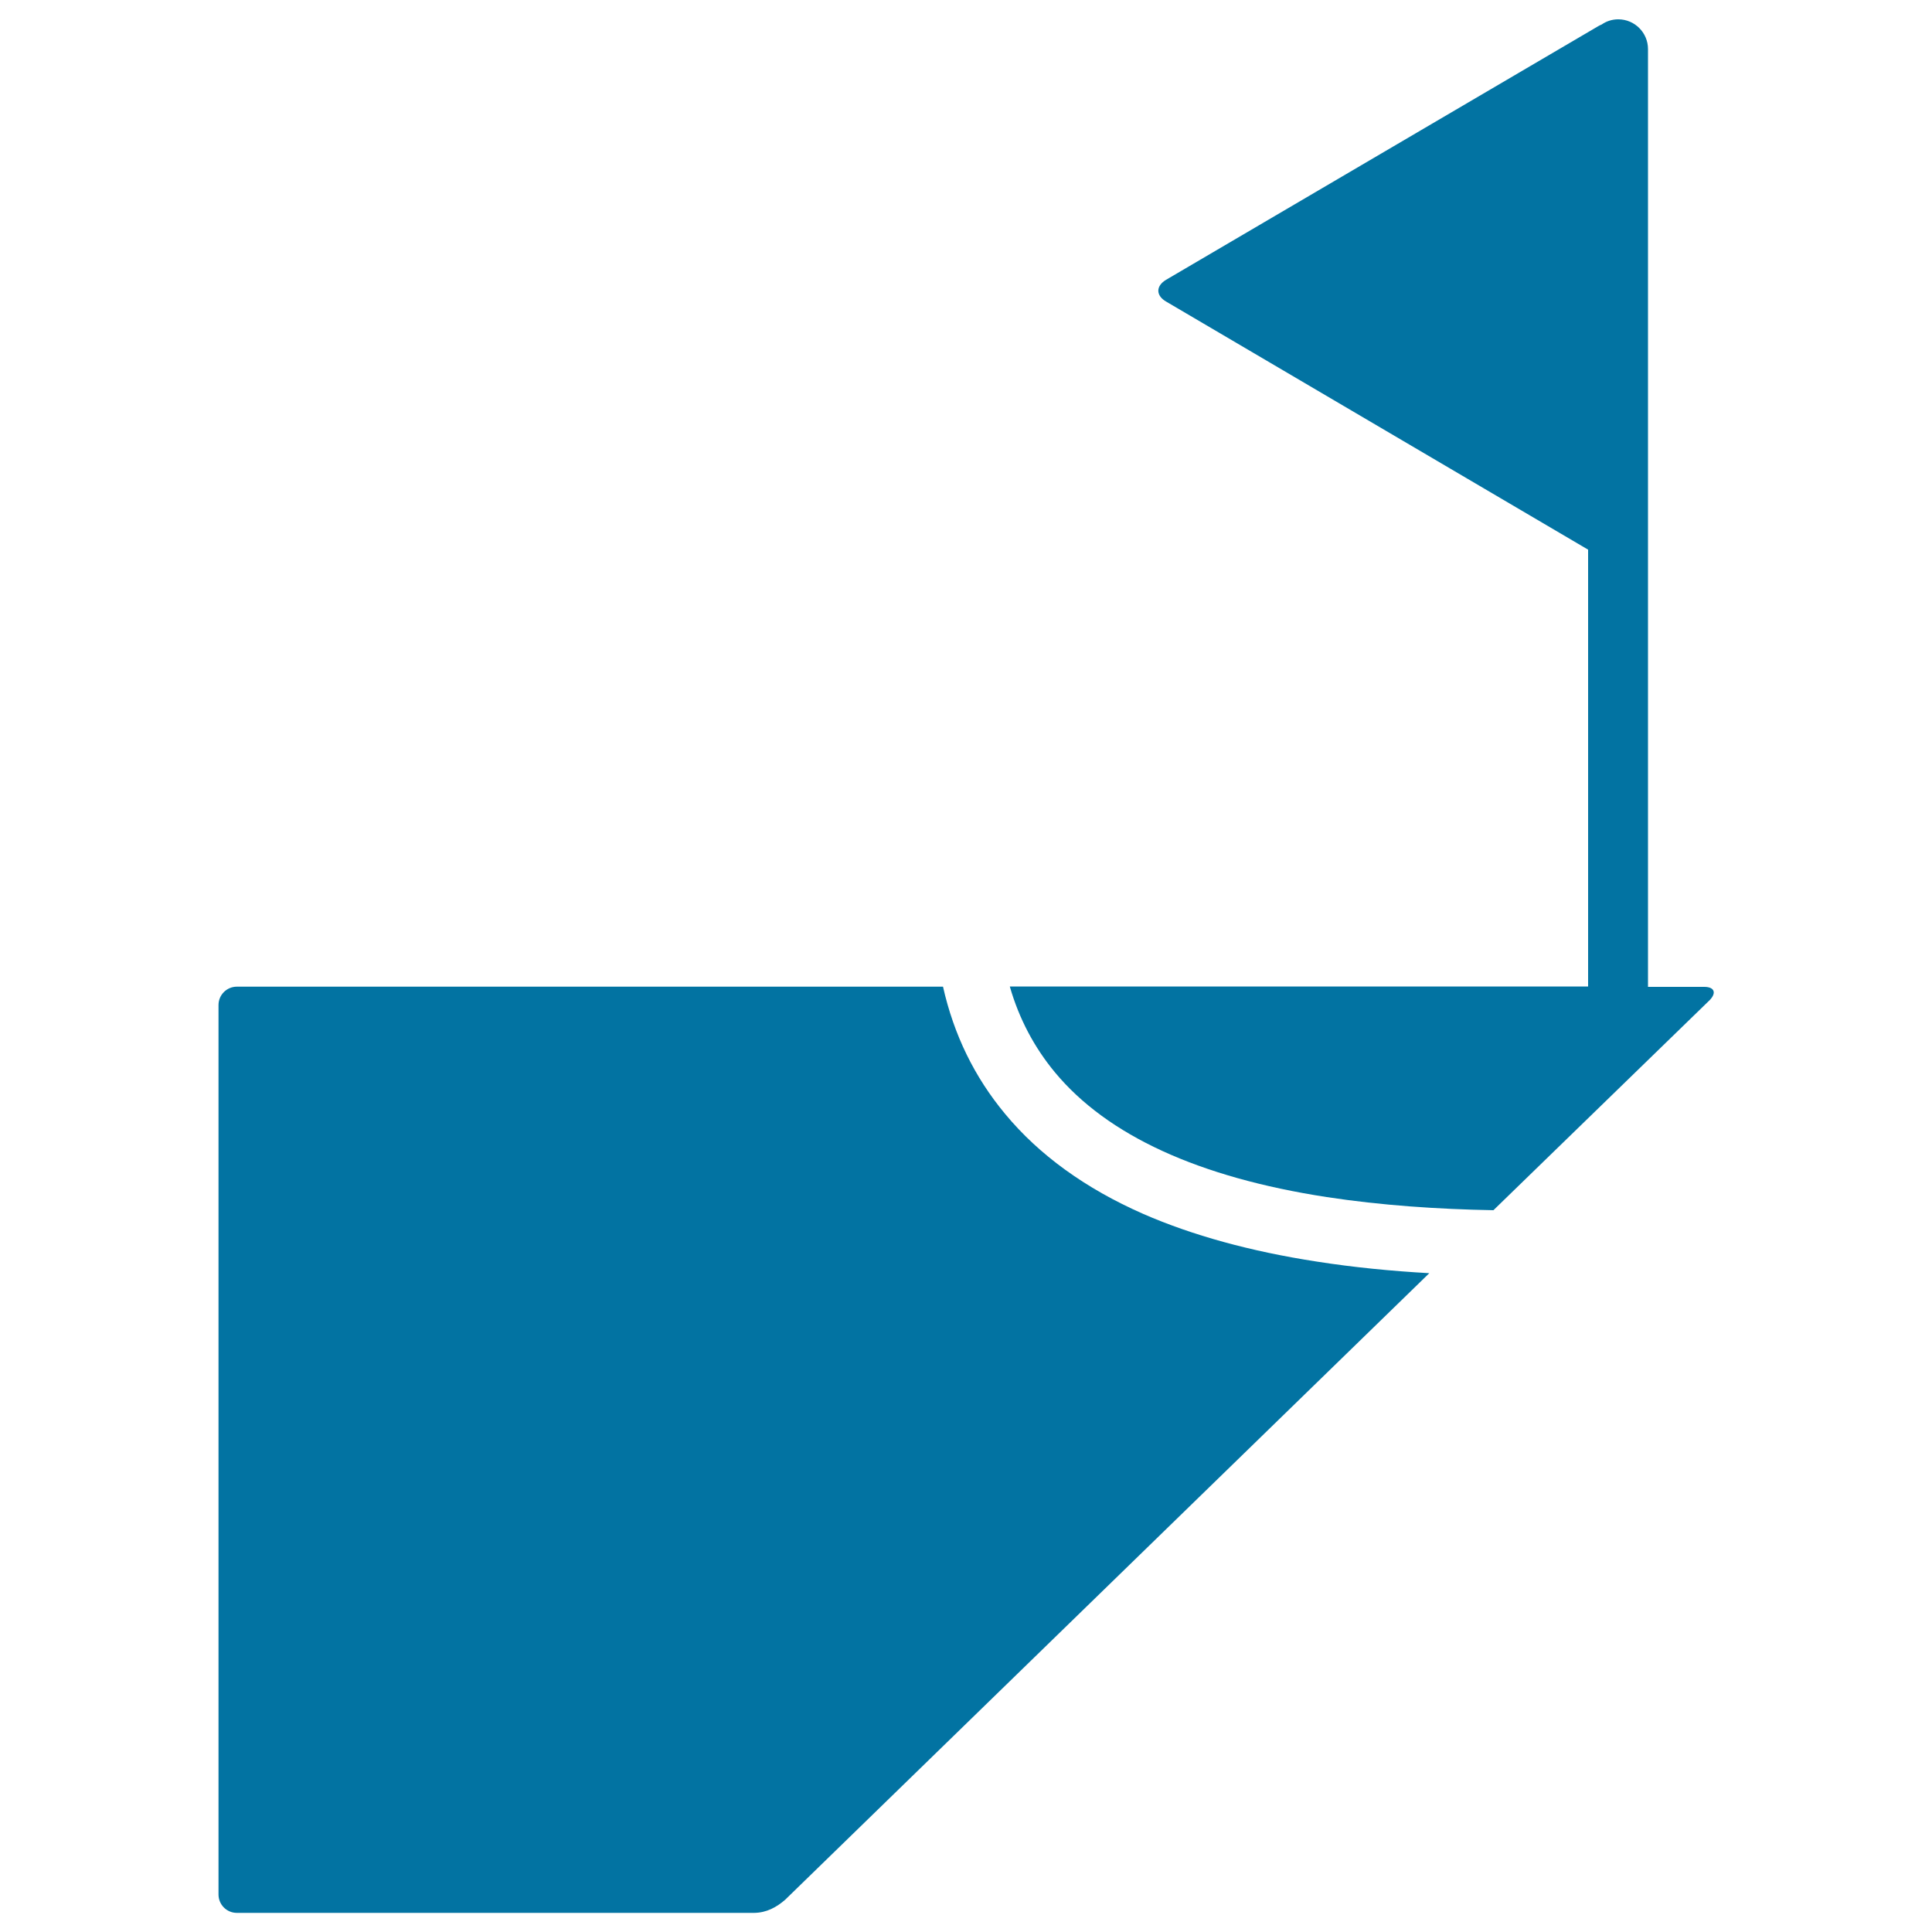 <svg xmlns="http://www.w3.org/2000/svg" viewBox="0 0 1000 1000" style="fill:#0273a2">
<title>Soccer Field Corner With Flag SVG icon</title>
<g><g><path d="M488.1,510.7H122.6c-5.2,0-9.5,4.2-9.5,9.5v460.4c0,5.2,4.2,9.5,9.5,9.5h267.8c6.4-0.1,11.5-2.9,16-6.8l333.4-324.3c-19.5-1.1-39-3-58.2-6c-34.4-5.3-64.5-13.6-89.9-24.7c-29.8-13.1-53.9-30.5-71.5-51.8C504.4,557.5,493.7,535.6,488.1,510.7z"/><path d="M522.7,510.7c4.8,16.7,12.7,31.5,23.3,44.3c27.1,32.7,74.4,54.4,140.7,64.6c28.2,4.3,57.7,6.3,86.3,6.8l112-108.8c3.6-3.8,2.3-6.8-2.9-6.8h-29.1V25.4c0-8.5-6.9-15.4-15.4-15.4c-3.2,0-6.2,1-8.6,2.7c-0.5,0.2-1,0.4-1.5,0.7L603.6,144.8c-5.4,3.2-5.4,8.2,0,11.3L822,284.5v226.1H522.7L522.7,510.7z"/></g></g>
</svg>